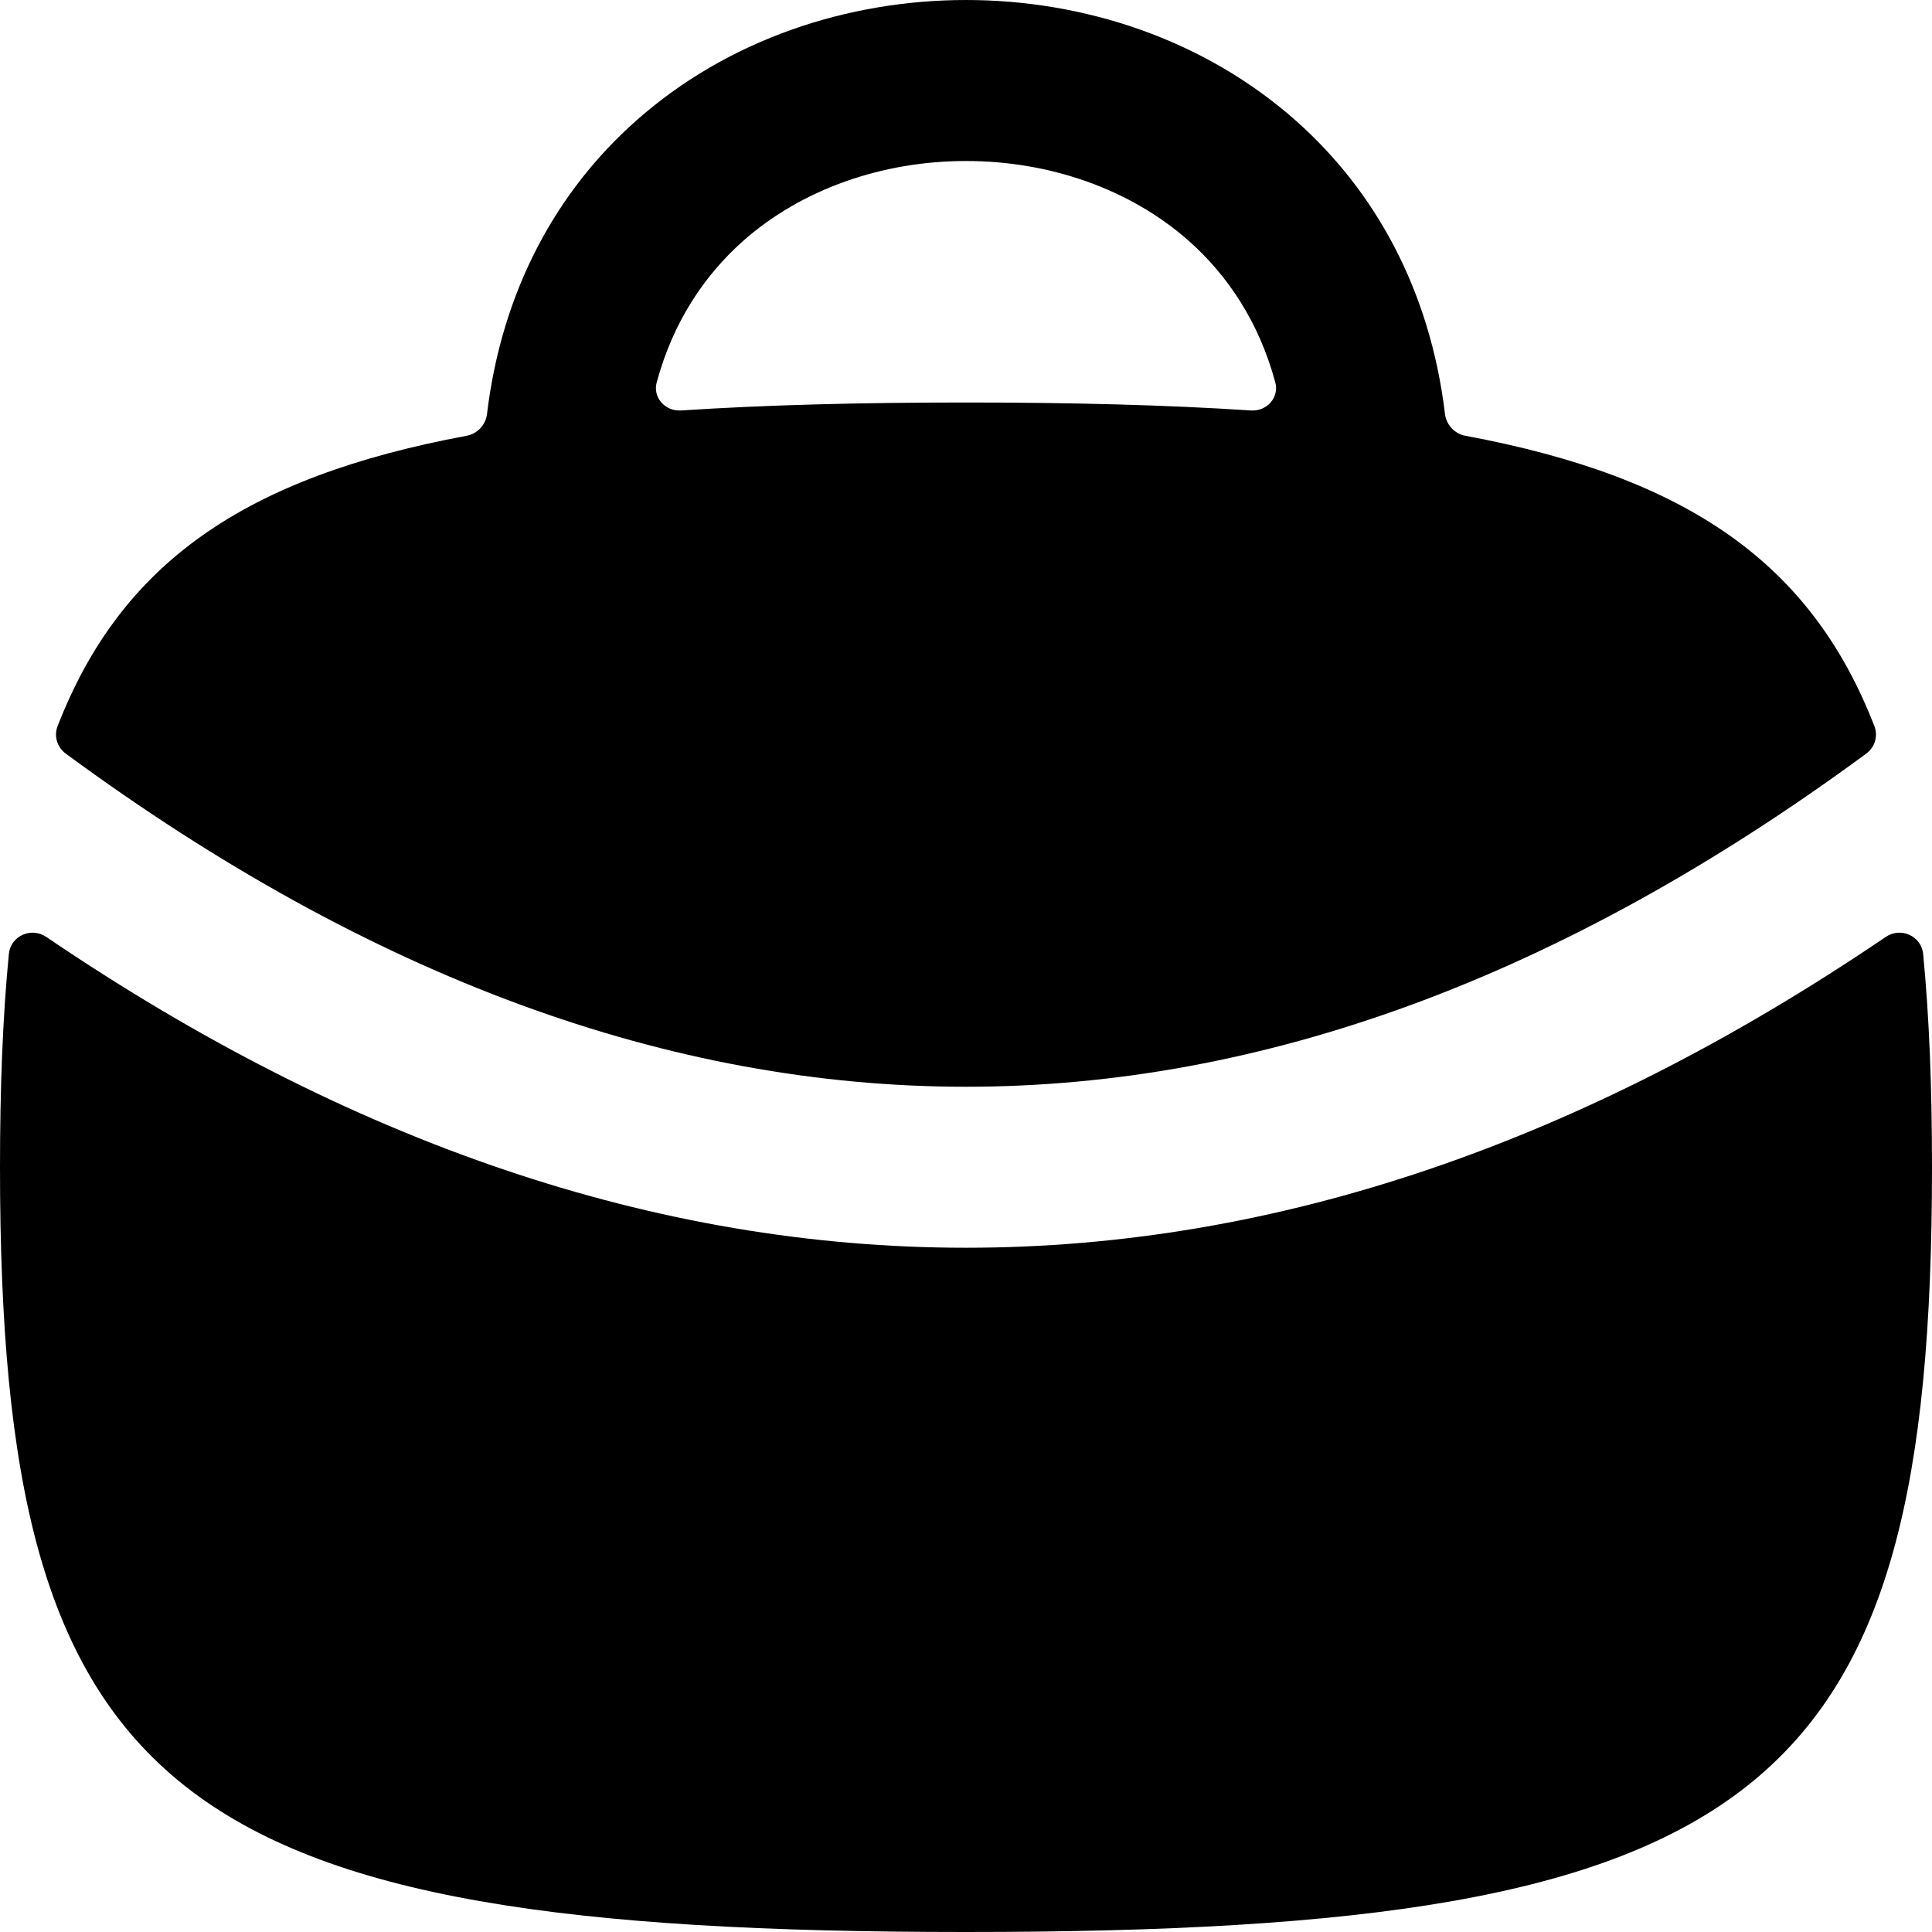 <svg width="24" height="24" viewBox="0 0 24 24" fill="none" xmlns="http://www.w3.org/2000/svg">
<path fill-rule="evenodd" clip-rule="evenodd" d="M16.102 1.503C17.086 2.377 17.765 3.607 17.95 5.141C17.966 5.277 18.068 5.388 18.202 5.413C20.972 5.929 22.502 7.002 23.285 9.022C23.332 9.144 23.29 9.283 23.184 9.361C19.388 12.155 15.665 13.5 12 13.5C8.335 13.5 4.612 12.155 0.816 9.361C0.71 9.283 0.668 9.144 0.715 9.022C1.498 7.002 3.028 5.929 5.798 5.413C5.932 5.388 6.034 5.277 6.05 5.141C6.235 3.607 6.914 2.377 7.898 1.503C9.041 0.487 10.537 0 12 0C13.463 0 14.959 0.487 16.102 1.503ZM12 5C10.687 5 9.512 5.03 8.46 5.099C8.264 5.112 8.106 4.938 8.158 4.749C8.362 3.997 8.75 3.422 9.227 2.997C9.959 2.347 10.963 2 12 2C13.037 2 14.041 2.347 14.773 2.997C15.25 3.422 15.638 3.997 15.842 4.749C15.894 4.938 15.736 5.112 15.54 5.099C14.489 5.03 13.313 5 12 5Z" fill="black"/>
<path d="M0.575 11.639C0.388 11.512 0.132 11.626 0.11 11.851C0.033 12.644 0 13.524 0 14.5C0 22.323 2.118 24 12 24C21.882 24 24 22.323 24 14.5C24 13.524 23.967 12.644 23.89 11.851C23.868 11.626 23.612 11.512 23.425 11.639C19.674 14.186 15.862 15.5 12 15.5C8.138 15.5 4.326 14.186 0.575 11.639Z" fill="black"/>
</svg>
